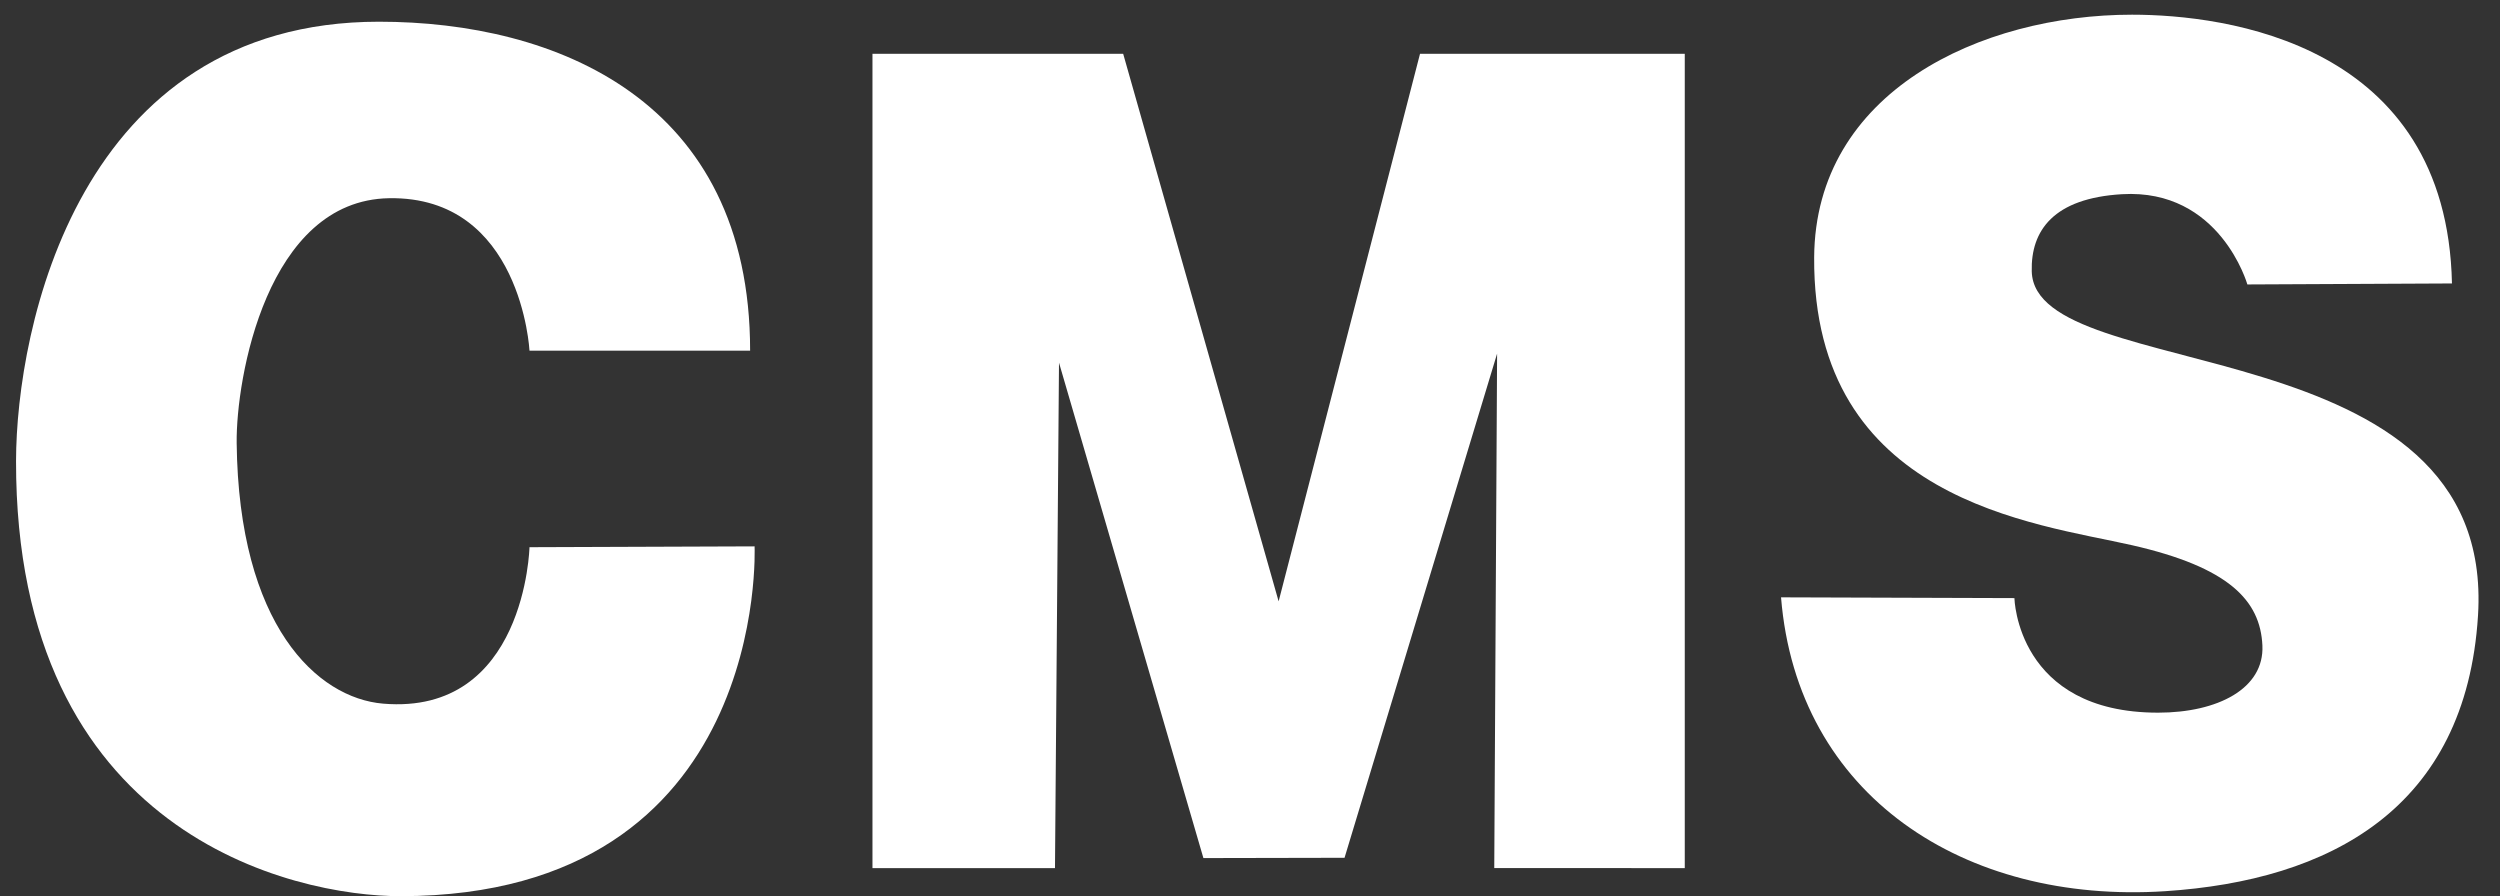 <?xml version="1.0" encoding="utf-8"?>
<!-- Generator: Adobe Illustrator 14.0.0, SVG Export Plug-In . SVG Version: 6.00 Build 43363)  -->
<!DOCTYPE svg PUBLIC "-//W3C//DTD SVG 1.1//EN" "http://www.w3.org/Graphics/SVG/1.1/DTD/svg11.dtd">
<svg version="1.1" id="レイヤー_1" xmlns="http://www.w3.org/2000/svg" xmlns:xlink="http://www.w3.org/1999/xlink" x="0px"
	 y="0px" width="155.808px" height="55.854px" viewBox="0 0 155.808 55.854" enable-background="new 0 0 155.808 55.854"
	 xml:space="preserve">
<rect x="0" y="0" width="155.808" height="55.854" fill="#333333" stroke="none"/>
<g>
	<path fill="#FFFFFF" d="M33,21.853c0,0-0.5-9.636-8.75-9.5c-7.625,0.125-9.544,11.25-9.5,15.25
		c0.125,11.375,5.015,15.902,9.125,16.25c8.875,0.75,9.125-9.75,9.125-9.75l14.028-0.052c0,0,0.972,21.758-22.028,21.802
		c-6.75,0.013-24.038-3.875-24-27.125C1.014,20.462,4.875,1.353,23.619,1.353c11.006,0,23.131,4.875,23.131,20.5H33z"/>
	<polygon fill="#FFFFFF" points="54.375,54.103 54.375,3.353 70,3.353 79.688,37.478 88.5,3.353 105,3.353 105,54.103 
		93.127,54.102 93.304,22.04 83.796,53.46 75,53.478 66,22.603 65.75,54.103 	"/>
	<path fill="#FFFFFF" d="M140.063,17.728c0,0-1.695-5.985-7.813-5.625c-4.25,0.25-5.692,2.251-5.625,4.813
		c0.188,7.188,28.938,3.25,27.813,21.438c-0.748,12.07-9.268,16.521-19.5,17.188C122.438,56.353,112,49.603,111,37.228l14.545,0.048
		c0,0,0.142,7.14,8.955,7.14c3.719,0,6.625-1.5,6.5-4.188c-0.131-2.811-2.093-4.874-8.123-6.248
		c-6.015-1.371-19.907-2.752-19.813-17.939c0.063-10.313,10.375-15.125,19.813-15.125c5.812,0,19.623,1.75,19.937,16.75
		L140.063,17.728z"/>
</g>
</svg>
